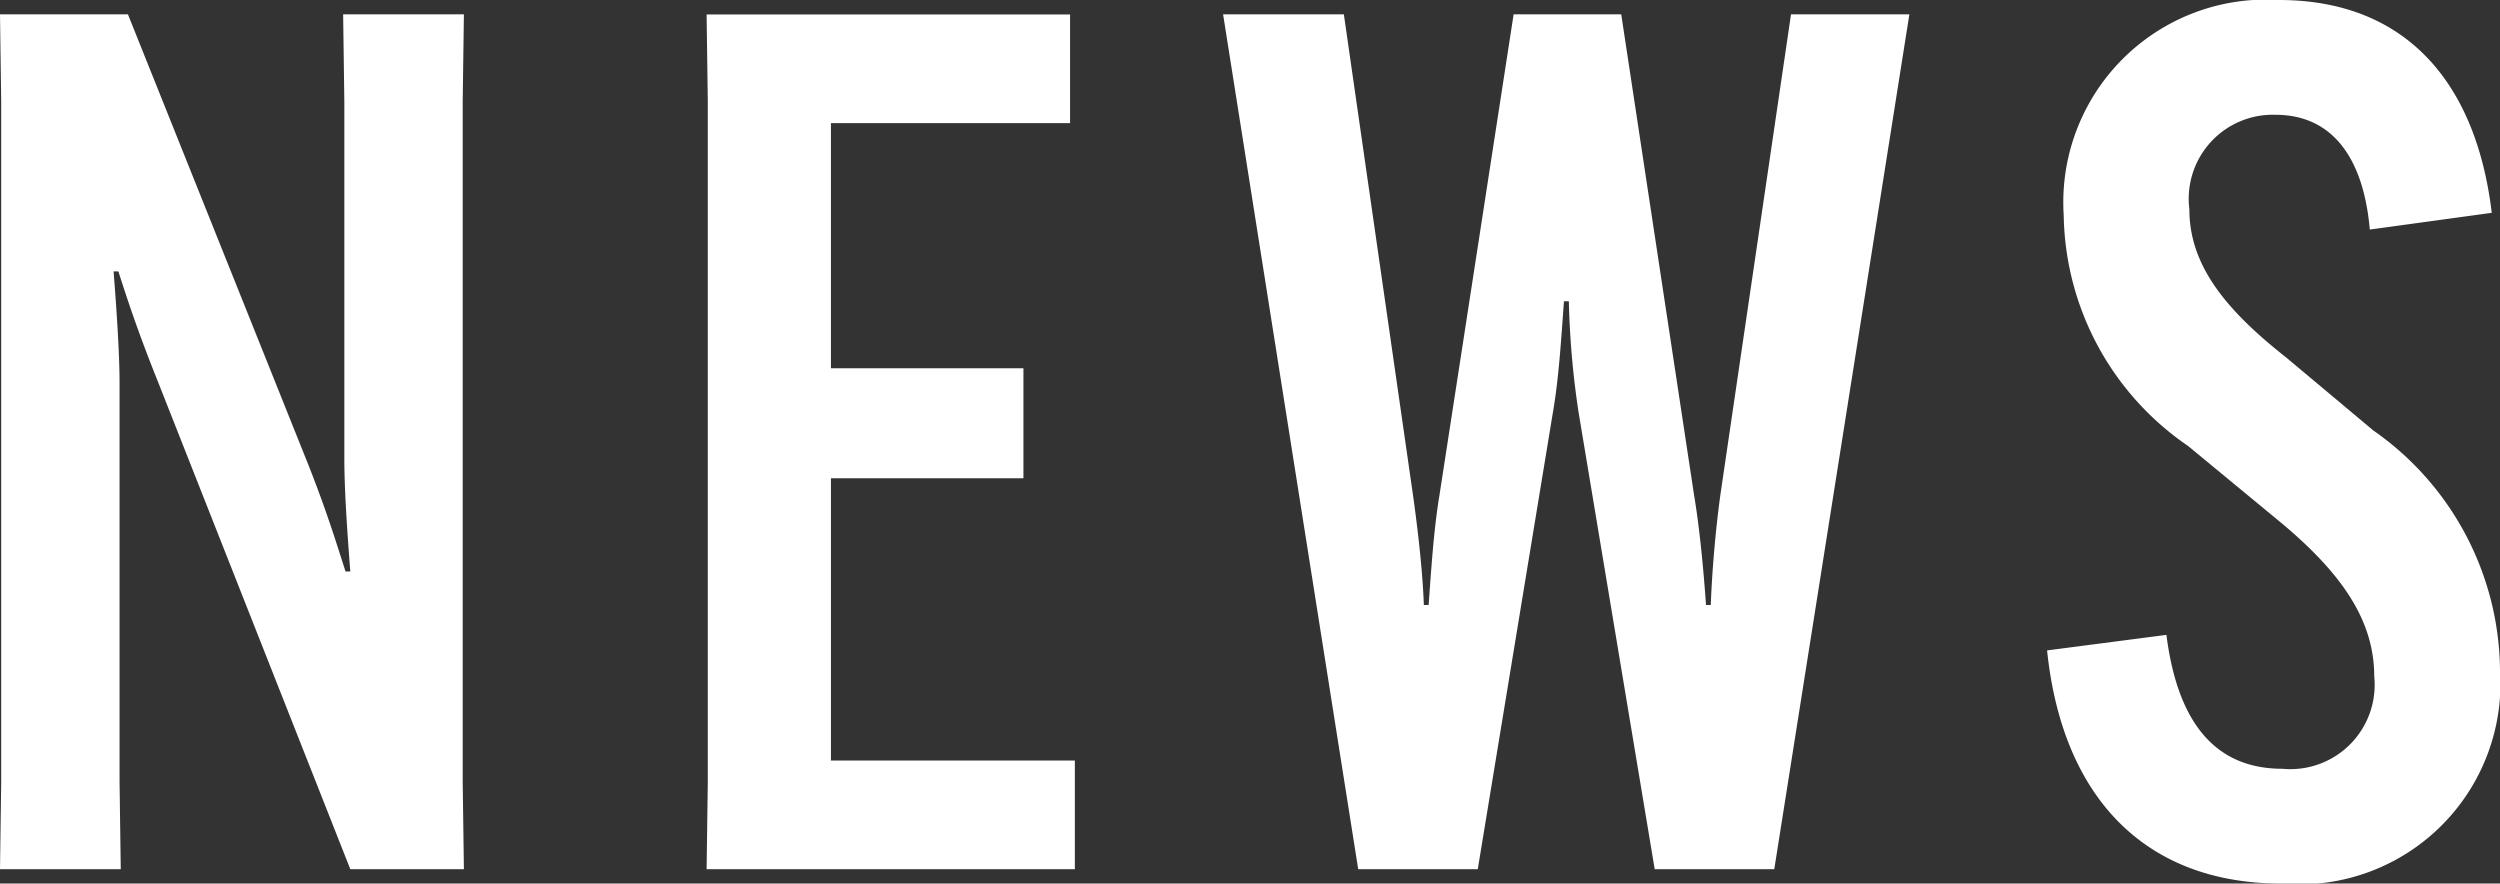 <svg height="16.258" viewBox="0 0 46.002 16.258" width="46.002" xmlns="http://www.w3.org/2000/svg"><rect x="0" y="0" width="46.002" height="16.258" fill="#333333" stroke="none"/><path d="m1.232-15.73.022 1.606v12.518l-.022 1.606h2.222l-.022-1.606v-7.326c0-.616-.066-1.5-.11-2.068h.088c.176.55.374 1.144.7 1.958l3.568 9.042h2.09l-.022-1.606v-12.518l.022-1.606h-2.222l.022 1.606v6.578c0 .616.066 1.5.11 2.068h-.088c-.176-.55-.352-1.122-.682-1.958l-3.322-8.294zm18.832 8.536v-2.024h-3.542v-4.51h4.4v-2h-6.688l.022 1.606v12.516l-.022 1.606h6.776v-2h-4.488v-5.194zm6.16 7.194h2.2l1.386-8.426c.11-.638.154-1.408.2-2.024h.09a16.057 16.057 0 0 0 .176 2.024l1.404 8.426h2.2l2.486-15.73h-2.178l-1.3 8.844c-.088.638-.154 1.408-.176 2.024h-.088c-.044-.616-.11-1.364-.22-2.024l-1.34-8.844h-1.98l-1.364 8.844c-.11.66-.154 1.408-.2 2.024h-.088c-.022-.616-.11-1.386-.2-2.024l-1.272-8.844h-2.222zm12.676-4.026c.282 2.726 1.822 4.29 4.308 4.29a3.7 3.7 0 0 0 4.026-3.938 5.436 5.436 0 0 0 -2.332-4.4l-1.602-1.342c-1.144-.9-1.782-1.716-1.782-2.728a1.547 1.547 0 0 1 1.582-1.738c1.078 0 1.628.836 1.738 2.112l2.244-.308c-.286-2.4-1.584-3.916-3.916-3.916a3.73 3.73 0 0 0 -3.96 3.96 5.238 5.238 0 0 0 2.288 4.246l1.626 1.342c1.21.99 1.8 1.87 1.8 2.9a1.551 1.551 0 0 1 -1.69 1.698c-1.144 0-1.914-.726-2.134-2.464z" fill="#fff" transform="translate(-1.232 15.994)"/></svg>
